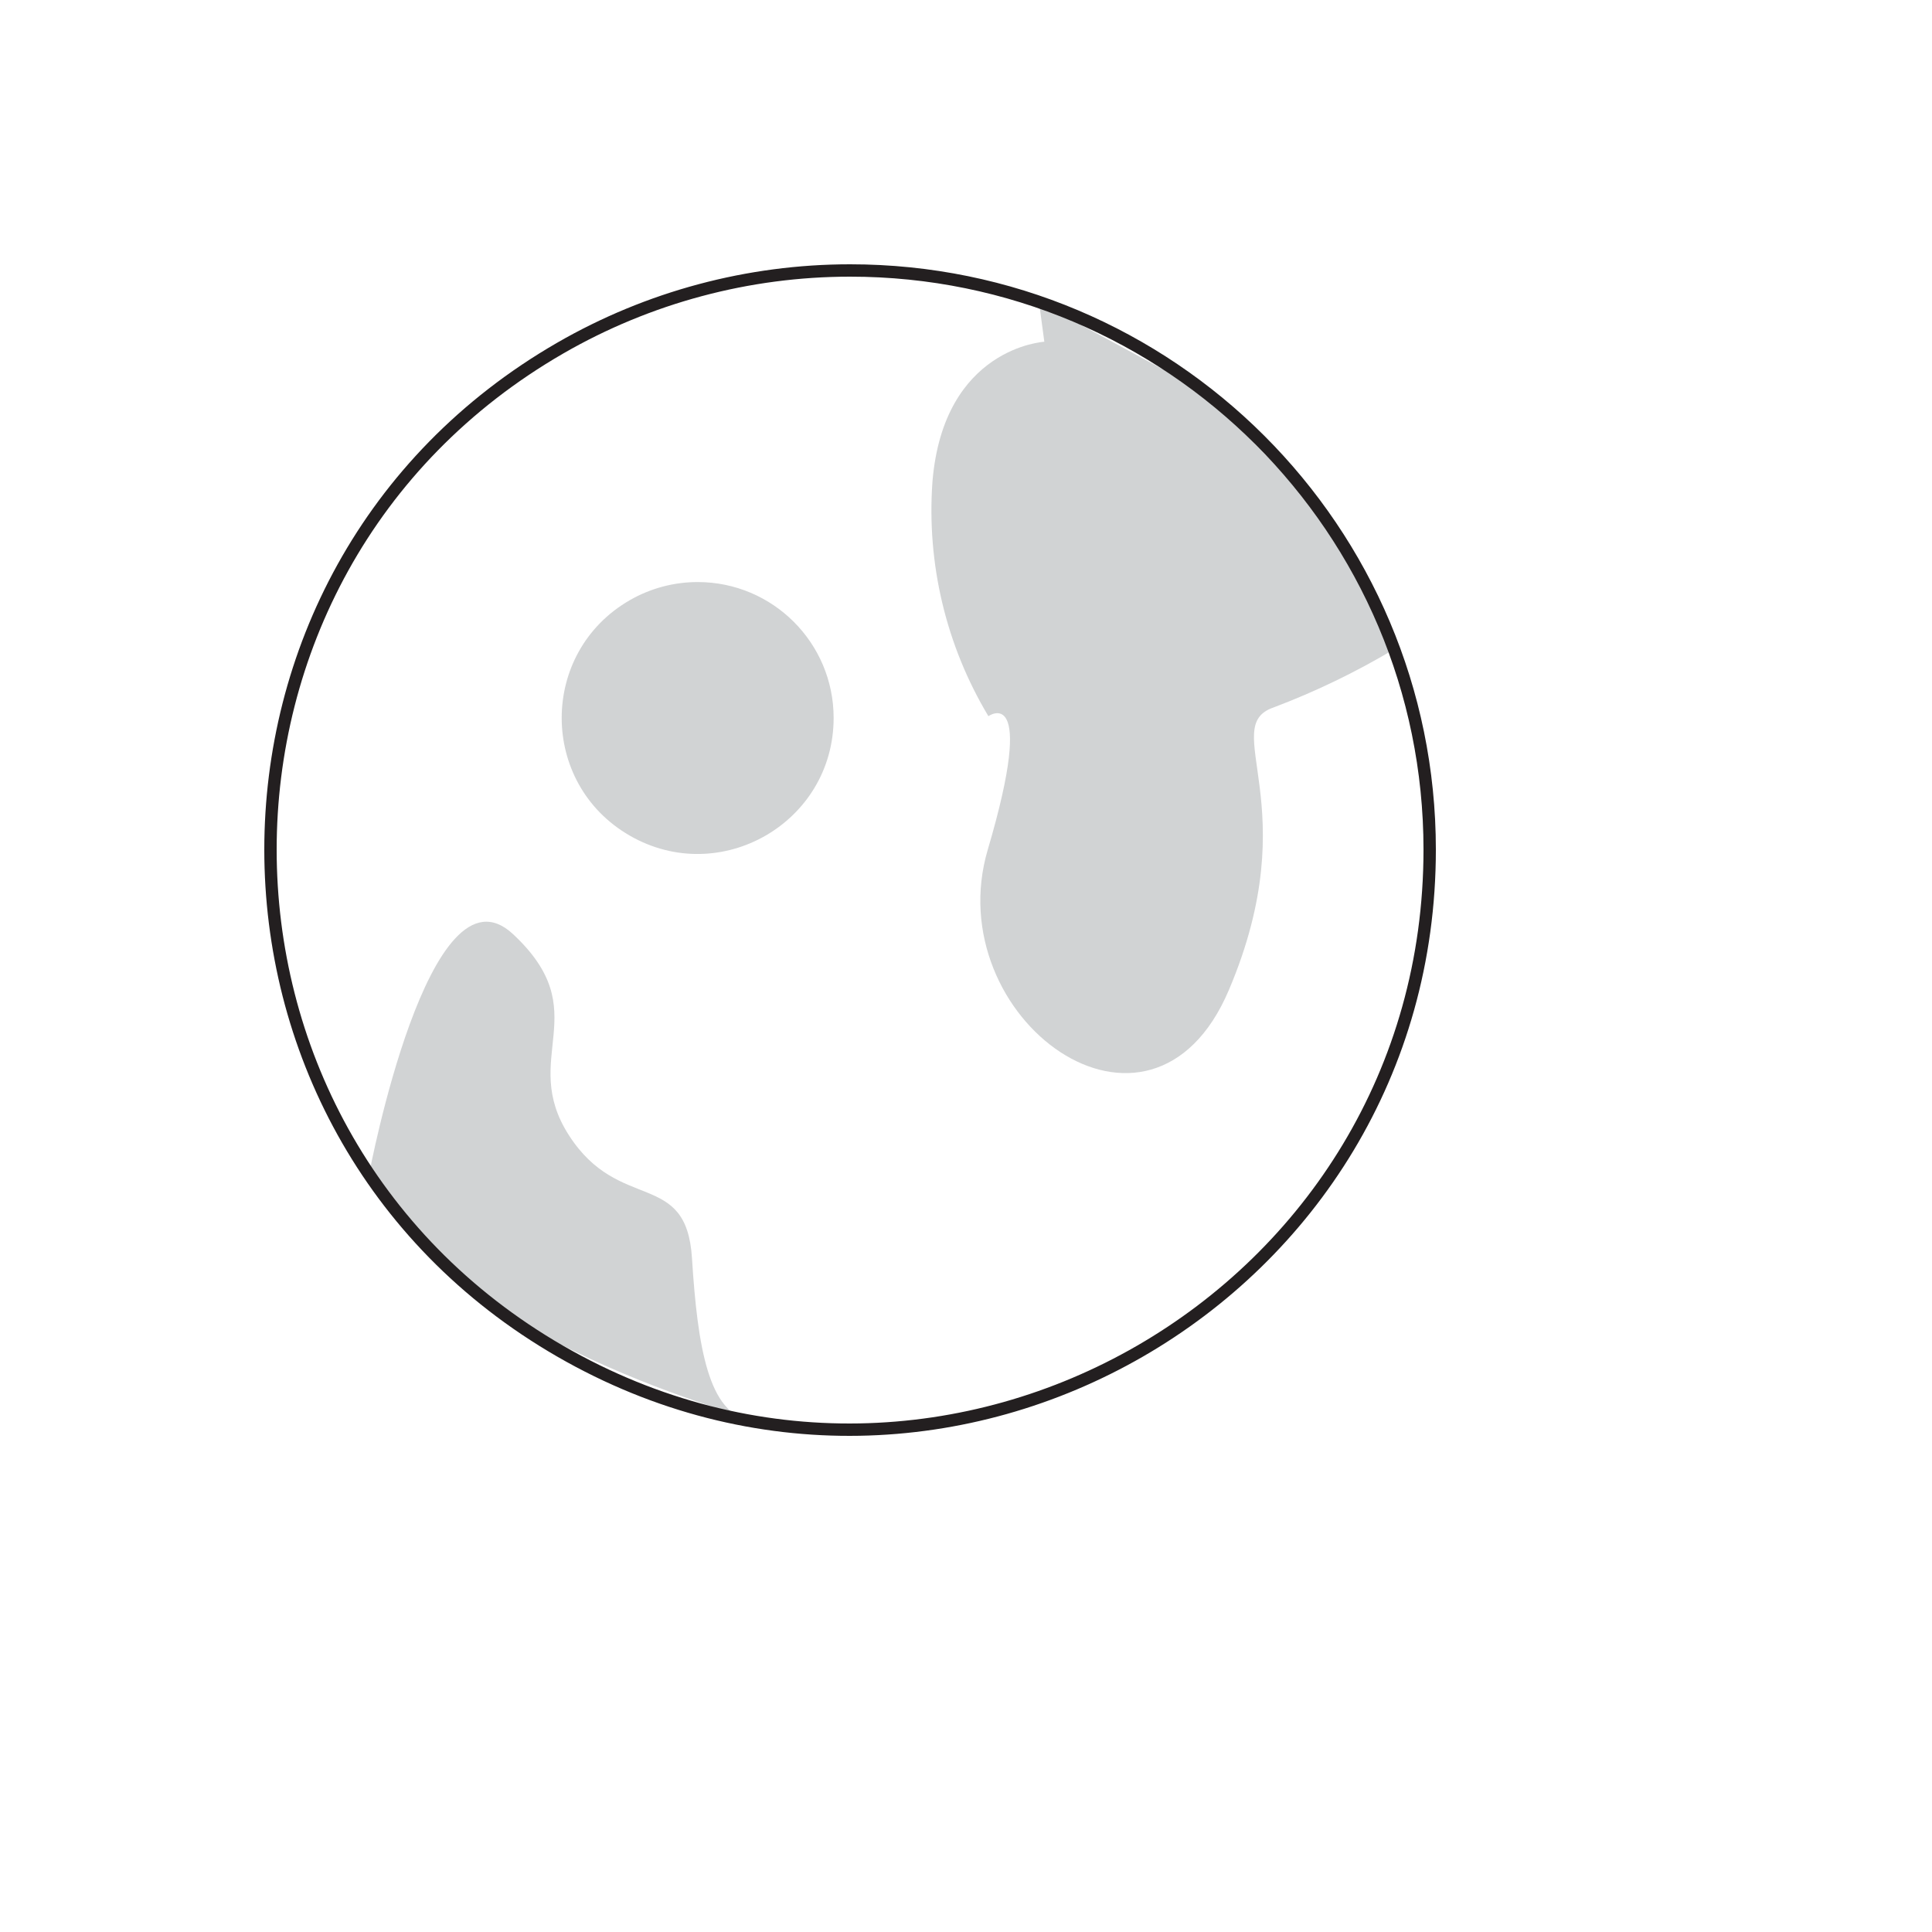 <svg xmlns="http://www.w3.org/2000/svg" version="1.1" xmlns:xlink="http://www.w3.org/1999/xlink" width="100%" height="100%" id="svgWorkerArea" viewBox="-25 -25 625 625" xmlns:idraw="https://idraw.muisca.co" style="background: white;"><defs id="defsdoc"><pattern id="patternBool" x="0" y="0" width="10" height="10" patternUnits="userSpaceOnUse" patternTransform="rotate(35)"><circle cx="5" cy="5" r="4" style="stroke: none;fill: #ff000070;"></circle></pattern></defs><g id="fileImp-600969658" class="cosito"><path id="pathImp-813030382" fill="#d1d3d4" class="grouped" d="M312.838 85.554C312.838 85.554 280.272 87.362 276.653 130.751 274.726 157.318 281.043 183.833 294.745 206.681 294.745 206.681 310.616 195.415 294.543 249.86 278.47 304.306 347.213 354.926 372.542 295.267 397.871 235.607 368.923 210.058 387.016 203.854 400.53 198.749 413.563 192.457 425.964 185.052 425.964 185.052 402.596 141.077 402.596 141.077 402.596 141.077 364.892 101.875 364.892 101.875 364.892 101.875 311.123 72.754 311.123 72.754 311.123 72.754 312.838 85.554 312.838 85.554"></path><path id="pathImp-145740946" fill="#d1d3d4" class="grouped" d="M94.465 354.529C94.465 354.529 113.824 251.878 140.962 277.188 168.1 302.498 142.771 316.961 159.054 342.271 175.337 367.581 197.048 353.118 198.857 382.045 200.666 410.97 204.321 432.513 217.803 434.408 231.285 436.302 120.532 412.373 94.465 354.529 94.465 354.529 94.465 354.529 94.465 354.529"></path><path id="pathImp-479126758" fill="none" stroke="#231f20" stroke-linecap="round" stroke-linejoin="round" stroke-width="4" class="grouped" d="M437.5 249.86C437.5 394.091 281.25 484.234 156.25 412.119 31.25 340.004 31.25 159.716 156.25 87.602 184.751 71.159 217.083 62.502 249.993 62.5 353.55 62.496 437.5 146.381 437.5 249.86 437.5 249.86 437.5 249.86 437.5 249.86"></path><path id="pathImp-10548515" fill="#d1d3d4" class="grouped" d="M244.681 207.252C244.675 241.088 208.017 262.228 178.696 245.306 149.375 228.383 149.382 186.09 178.709 169.177 185.394 165.322 192.976 163.292 200.694 163.292 224.989 163.297 244.681 182.977 244.681 207.252 244.681 207.252 244.681 207.252 244.681 207.252"></path></g></svg>